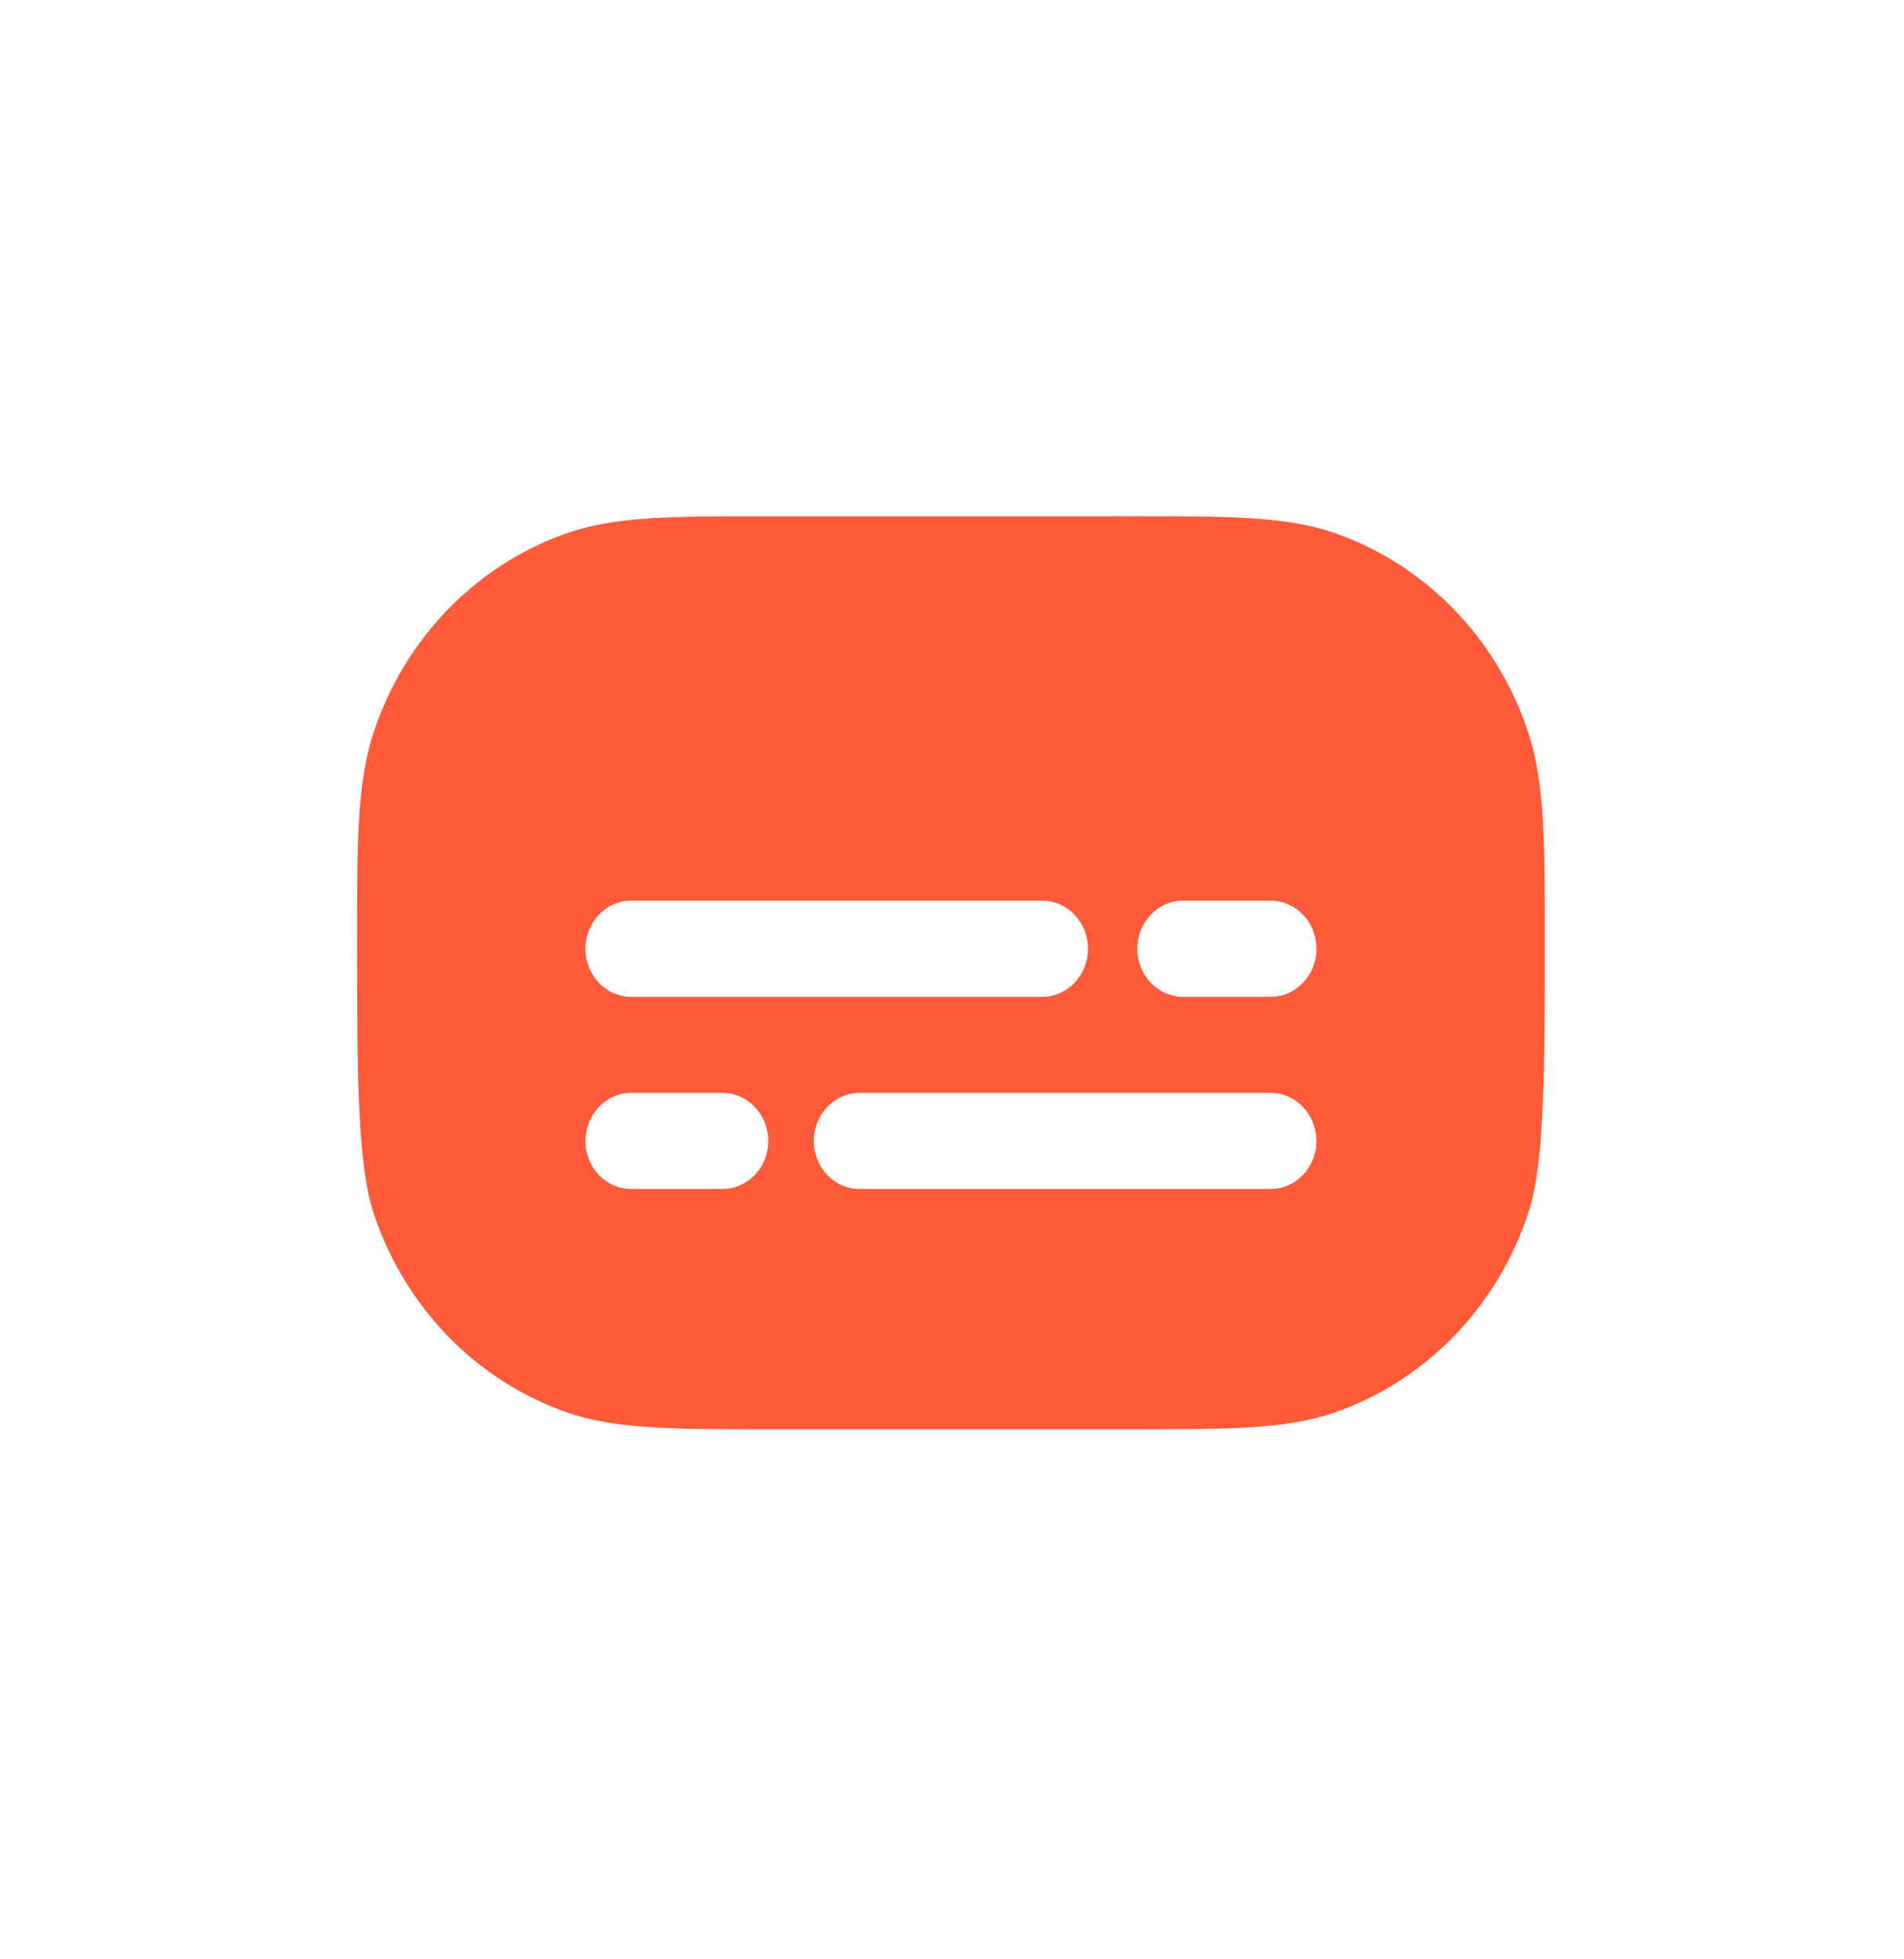 <svg width="35" height="36" viewBox="0 0 35 36" fill="none" xmlns="http://www.w3.org/2000/svg"><path fill-rule="evenodd" clip-rule="evenodd" d="M14.256 9.486h-.18c-1.703 0-2.768 0-3.655.31-1.668.583-2.984 1.936-3.555 3.667-.303.922-.303 2.028-.302 3.777v.205c0 .957 0 1.918.032 2.738.032.79.096 1.572.27 2.1.57 1.733 1.887 3.085 3.555 3.668.887.31 1.952.31 3.655.31h6.81c1.703 0 2.768 0 3.655-.31 1.667-.583 2.984-1.935 3.554-3.667.175-.53.239-1.311.27-2.1.033-.82.033-1.782.033-2.739v-.205c0-1.749 0-2.855-.303-3.777-.57-1.731-1.887-3.084-3.554-3.667-.887-.31-1.952-.31-3.655-.31zm-3.494 7.946c0-.487.377-.883.84-.883h7.558c.464 0 .84.396.84.883 0 .488-.376.883-.84.883h-7.558c-.463 0-.84-.395-.84-.883m10.145 0c0-.487.376-.883.84-.883h1.612c.464 0 .84.396.84.883 0 .488-.376.883-.84.883h-1.612c-.464 0-.84-.395-.84-.883m-10.144 3.532c0-.488.376-.883.84-.883h1.679c.464 0 .84.395.84.883 0 .487-.376.882-.84.882h-1.68c-.463 0-.84-.395-.84-.882m4.198 0c0-.488.377-.883.84-.883h7.558c.464 0 .84.395.84.883 0 .487-.376.882-.84.882H15.8c-.463 0-.84-.395-.84-.882" fill="#FF5B3A"/></svg>